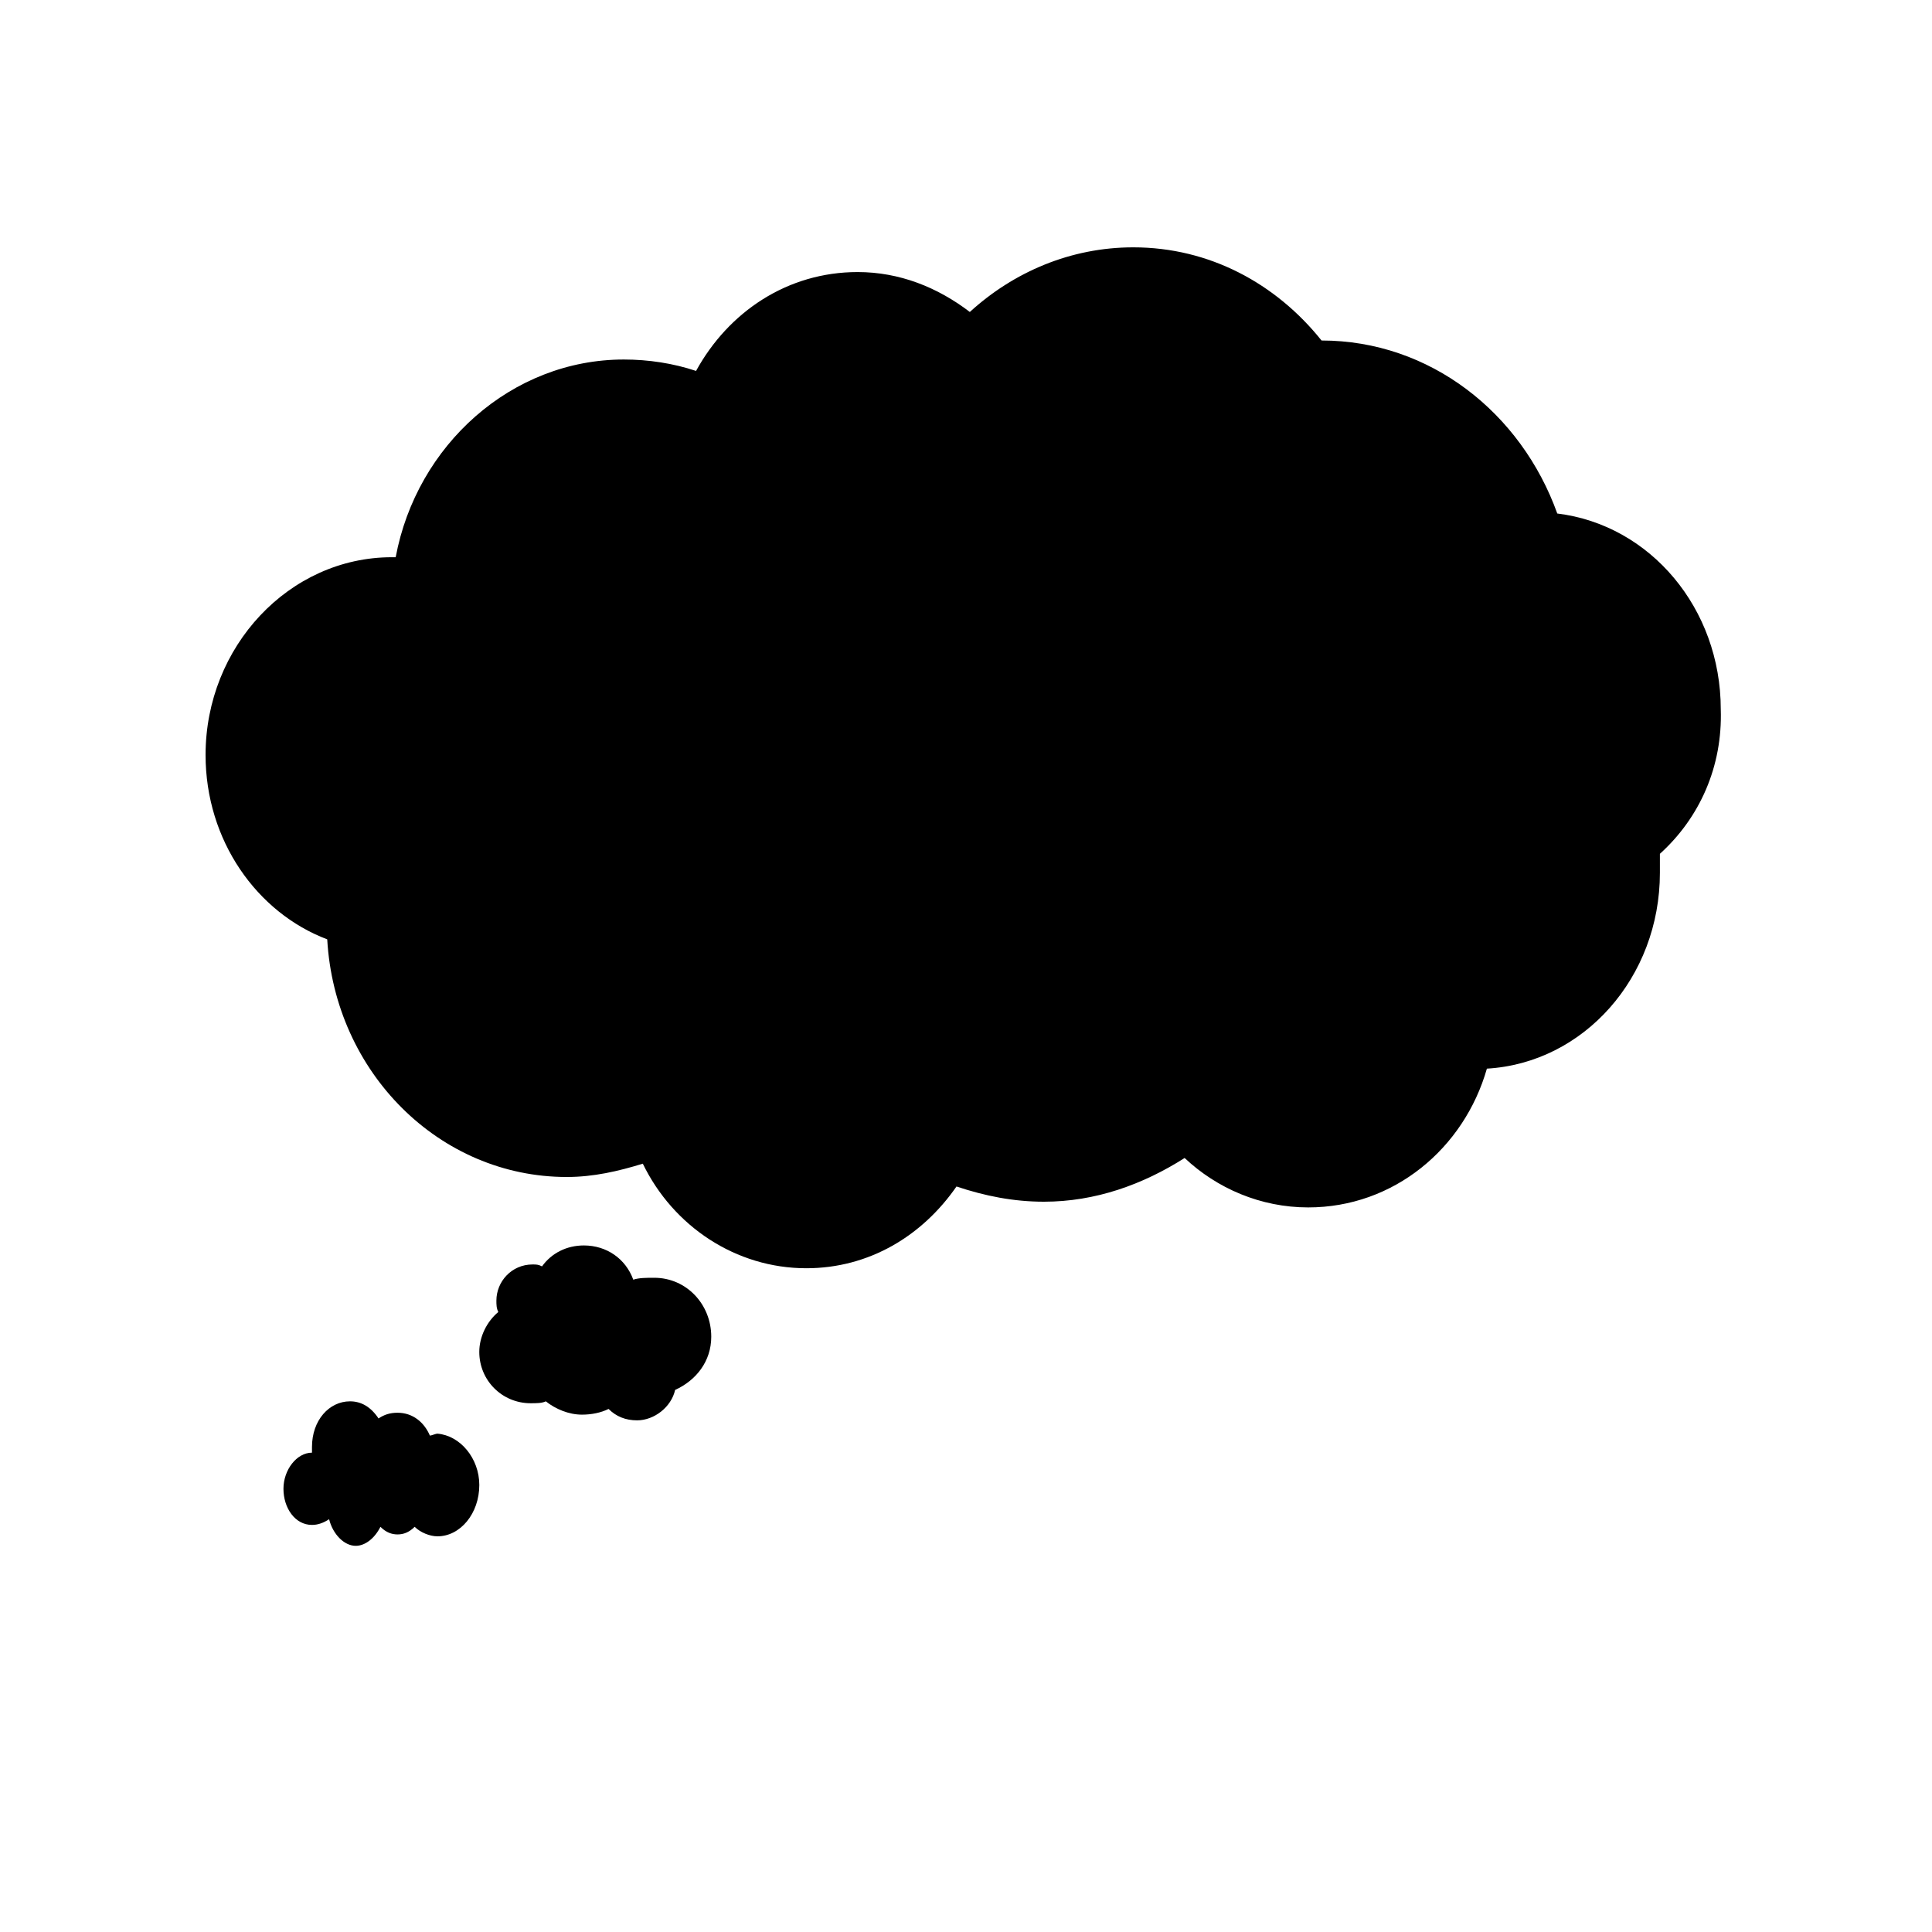 <?xml version="1.0" encoding="UTF-8"?>
<!-- Uploaded to: ICON Repo, www.iconrepo.com, Generator: ICON Repo Mixer Tools -->
<svg fill="#000000" width="800px" height="800px" version="1.1" viewBox="144 144 512 512" xmlns="http://www.w3.org/2000/svg">
 <g>
  <path d="m583.89 370.27v5.039c0 27.711-20.152 50.383-45.848 51.891-6.047 21.16-24.688 36.777-47.359 36.777-12.594 0-24.184-5.039-32.746-13.098-11.082 7.055-23.68 11.586-37.281 11.586-8.062 0-15.617-1.512-23.176-4.031-9.07 13.098-23.176 21.664-39.801 21.664-18.641 0-35.266-11.082-43.328-27.711-6.551 2.016-13.098 3.527-20.152 3.527-33.754 0-61.465-27.711-63.48-62.977-18.641-7.055-32.242-26.199-32.242-48.871 0-28.719 22.168-52.395 49.375-52.395h1.008c5.543-29.727 30.73-52.395 60.457-52.395 6.551 0 13.098 1.008 19.145 3.023 8.566-15.617 24.184-26.199 42.824-26.199 11.082 0 21.16 4.031 29.727 10.578 11.586-10.578 26.703-17.129 43.328-17.129 20.152 0 37.785 9.574 49.879 24.688 28.719 0 52.898 19.145 62.473 45.848 24.688 3.023 43.328 25.191 43.328 51.891 0.496 15.117-5.551 28.723-16.129 38.293z"/>
  <path d="m332.49 498.24c0 6.551-4.031 11.586-9.574 14.105-1.008 4.535-5.543 8.062-10.078 8.062-3.023 0-5.543-1.008-7.559-3.023-2.016 1.008-4.535 1.512-7.055 1.512-3.527 0-7.055-1.512-9.574-3.527-1.008 0.504-2.519 0.504-4.031 0.504-7.559 0-13.602-6.047-13.602-13.602 0-4.031 2.016-8.062 5.039-10.578-0.504-1.008-0.504-2.016-0.504-3.023 0-5.039 4.031-9.574 9.574-9.574 1.008 0 1.512 0 2.519 0.504 2.519-3.527 6.551-5.543 11.082-5.543 6.047 0 11.082 3.527 13.098 9.07 1.512-0.504 3.527-0.504 5.543-0.504 8.57 0 15.121 7.051 15.121 15.617z"/>
  <path d="m271.02 537.54c0 7.559-5.039 13.602-11.082 13.602-2.016 0-4.535-1.008-6.047-2.519-1.512 1.512-3.023 2.016-4.535 2.016s-3.023-0.504-4.535-2.016c-1.512 3.023-4.031 5.039-6.551 5.039-3.023 0-6.047-3.023-7.055-7.055-1.512 1.008-3.023 1.512-4.535 1.512-4.535 0-7.559-4.535-7.559-9.574 0-5.039 3.527-9.574 7.559-9.574v-1.512c0-7.055 4.535-12.09 10.078-12.09 3.023 0 5.543 1.512 7.559 4.535 1.512-1.008 3.023-1.512 5.039-1.512 4.031 0 7.055 2.519 8.566 6.047 0.504 0 1.512-0.504 2.016-0.504 6.043 0.508 11.082 6.551 11.082 13.605z"/>
 </g>
</svg>